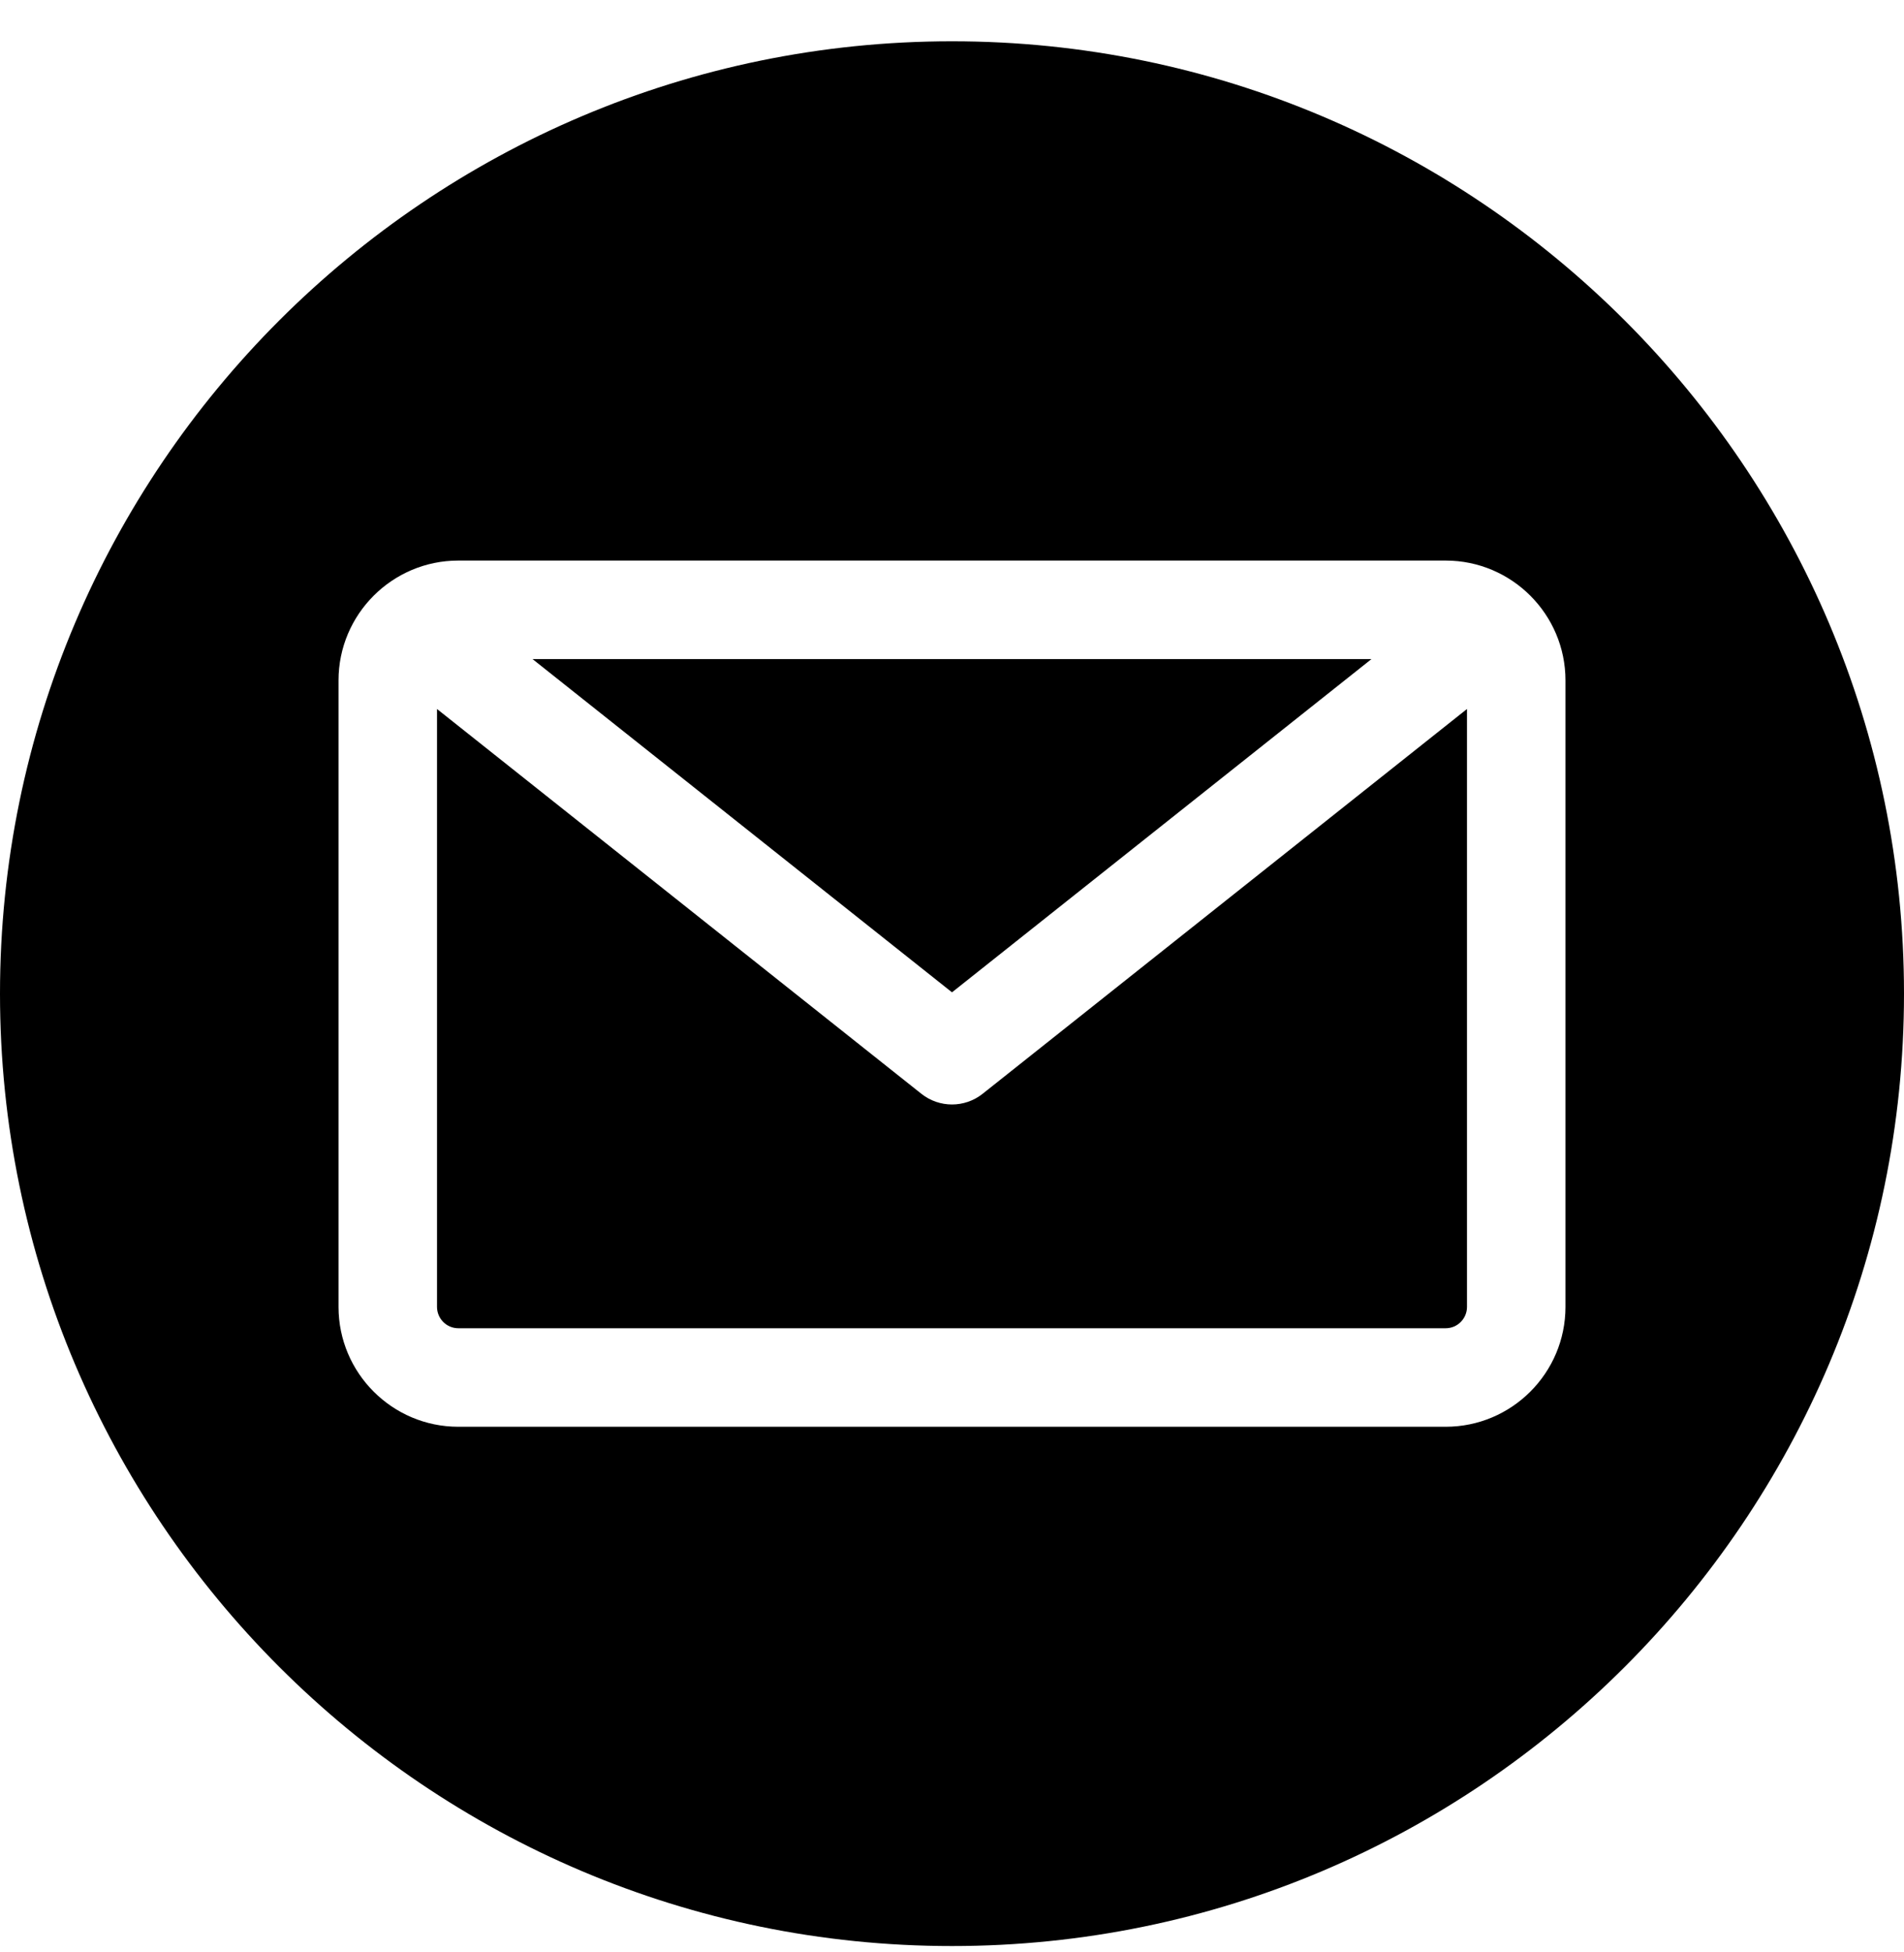 <svg width="40" height="41" viewBox="0 0 40 41" fill="none" xmlns="http://www.w3.org/2000/svg">
<g clip-path="url(#clip0_6_357)">
<path fill-rule="evenodd" clip-rule="evenodd" d="M20 40.867C8.972 40.867 0 31.895 0 20.867C0 9.839 8.972 0.867 20 0.867C31.028 0.867 40 9.839 40 20.867C40 31.895 31.028 40.867 20 40.867ZM30.372 27.893C30.618 27.893 30.819 27.692 30.819 27.445V14.889L20.643 22.97C20.455 23.119 20.227 23.194 20 23.194C19.773 23.194 19.545 23.119 19.357 22.97L9.181 14.889V27.445C9.181 27.692 9.382 27.893 9.628 27.893H30.372ZM28.812 13.841L20 20.839L11.188 13.841H28.812ZM32.888 14.288V27.445C32.888 28.833 31.759 29.962 30.372 29.962H9.628C8.241 29.962 7.112 28.833 7.112 27.445V14.288C7.112 12.901 8.241 11.772 9.628 11.772H30.372C31.759 11.772 32.888 12.901 32.888 14.288Z" fill="black"/>
</g>
<defs>
<clipPath id="clip0_6_357">
<rect width="40" height="40" fill="white" transform="translate(0 0.867)"/>
</clipPath>
</defs>
</svg>
